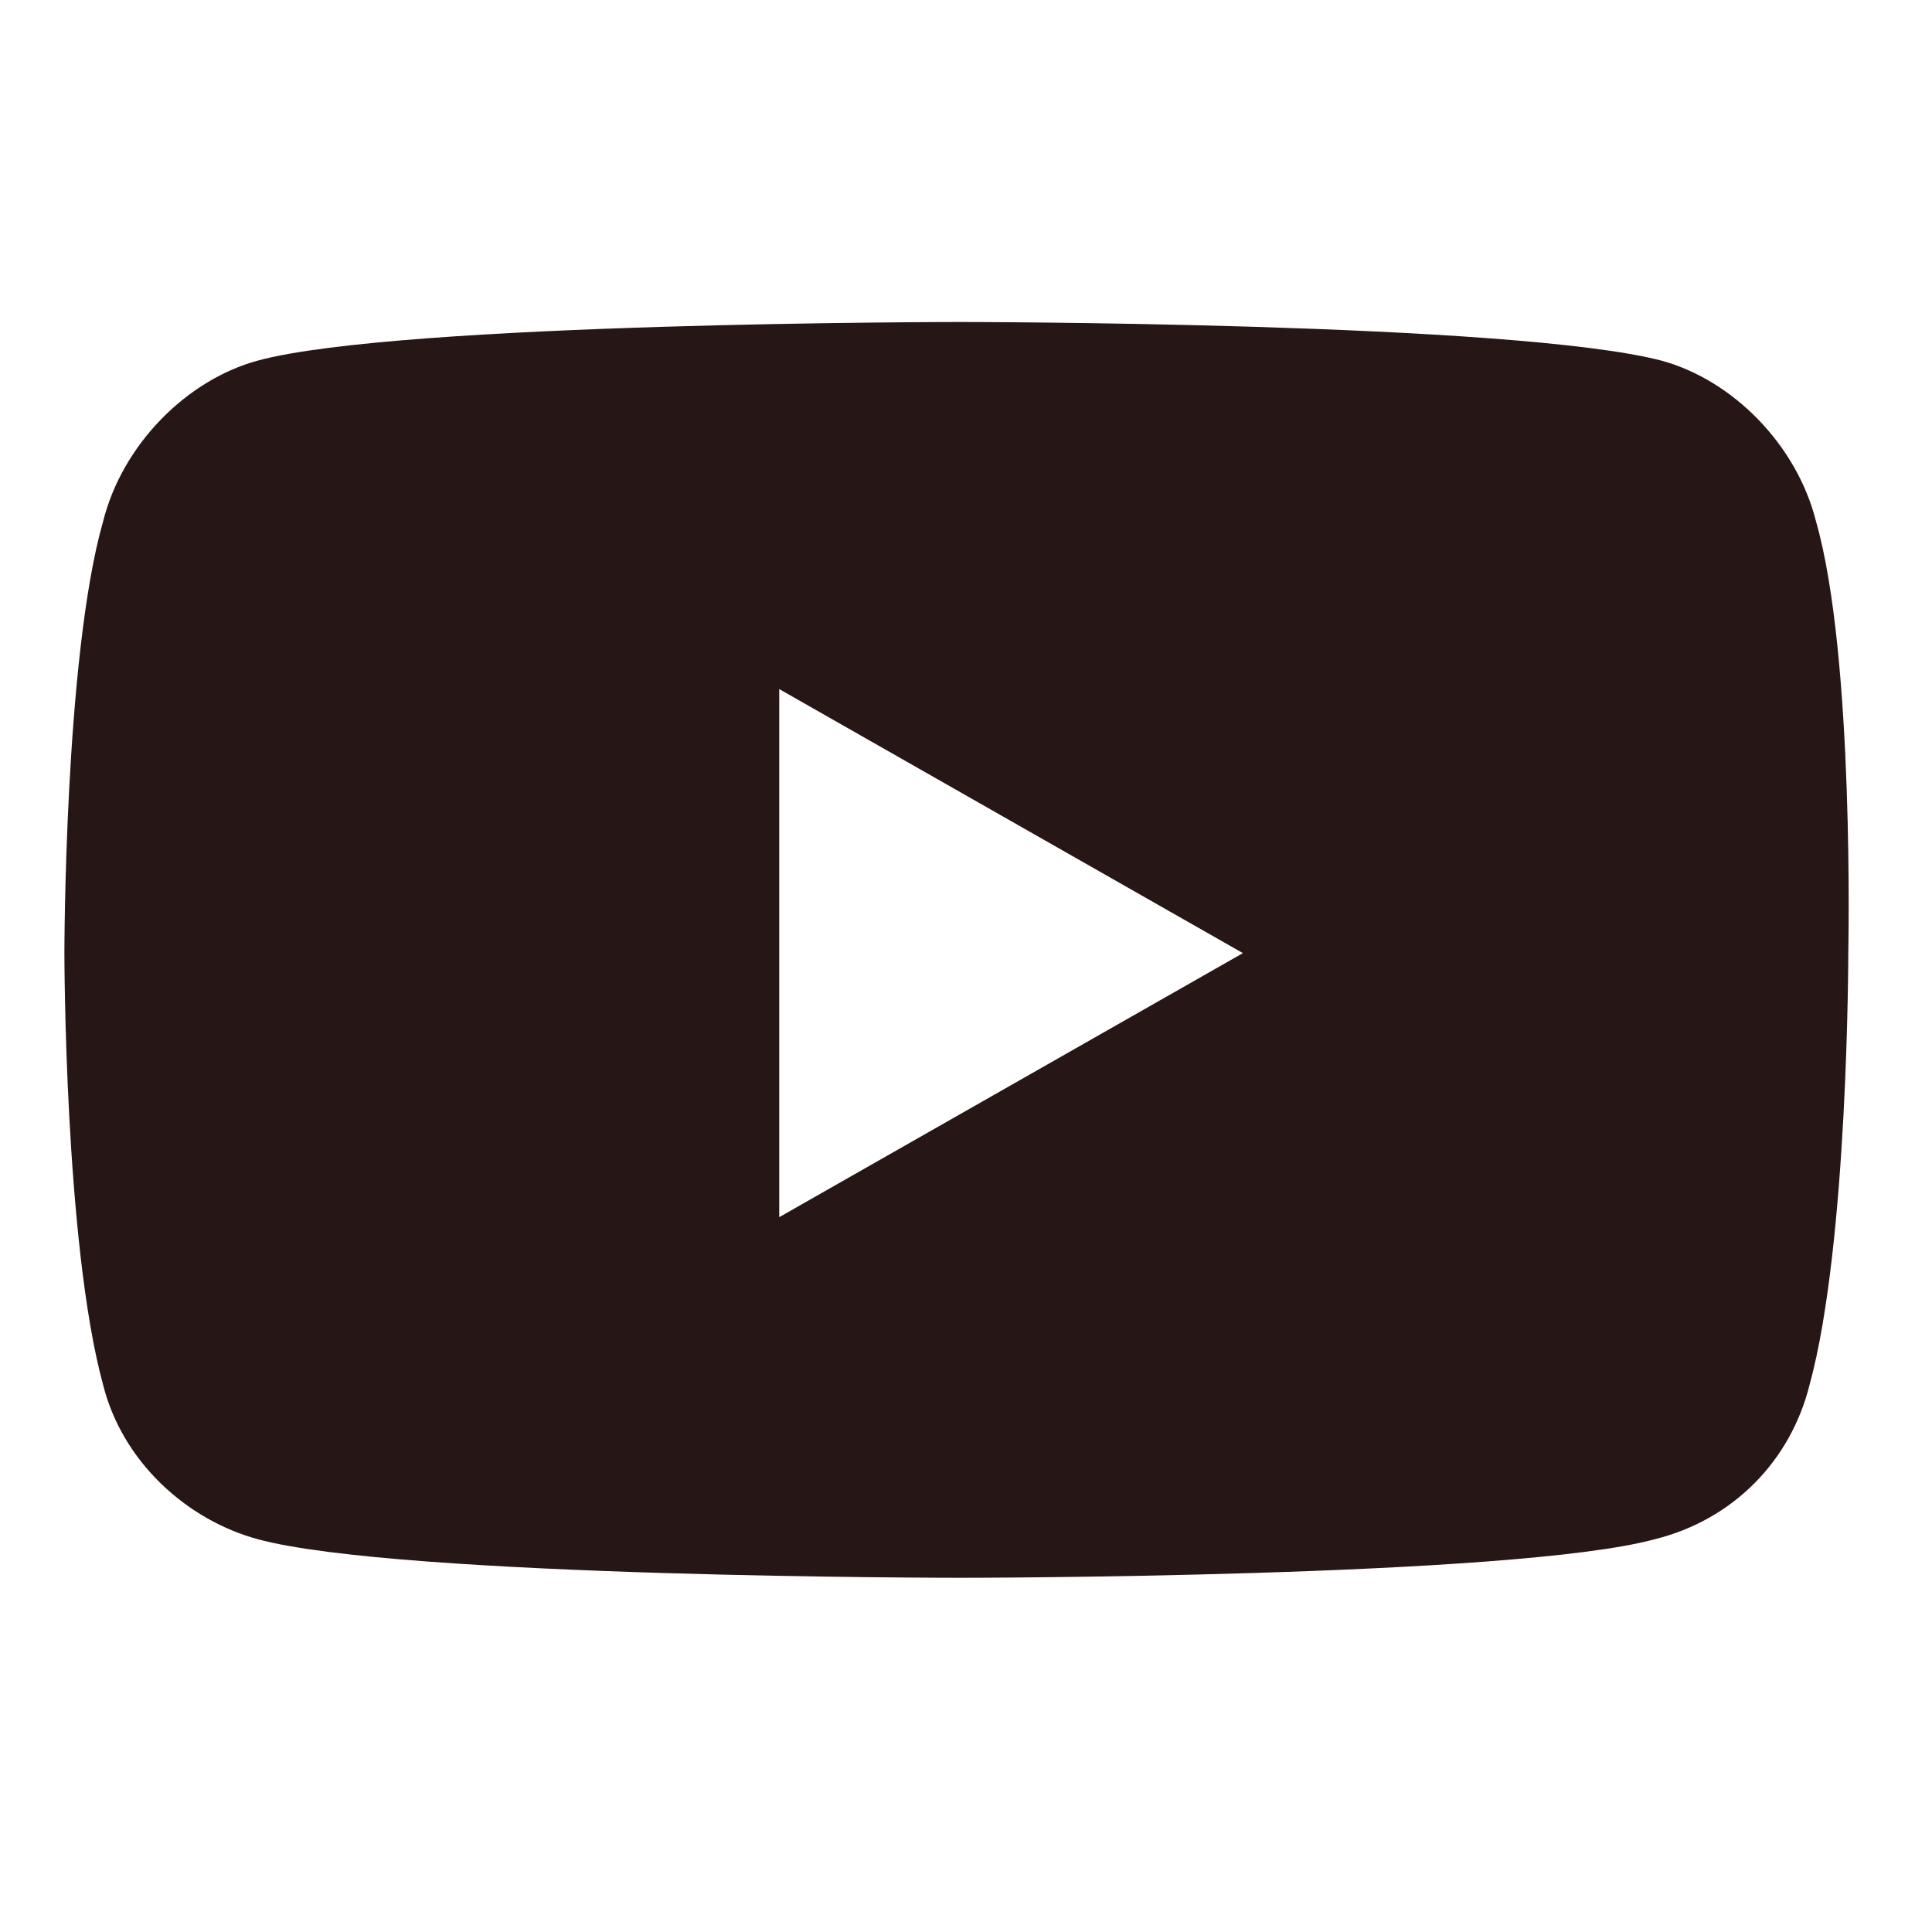 <?xml version="1.0" encoding="utf-8"?>
<!-- Generator: Adobe Illustrator 26.0.3, SVG Export Plug-In . SVG Version: 6.00 Build 0)  -->
<svg version="1.1" id="レイヤー_1" xmlns="http://www.w3.org/2000/svg" xmlns:xlink="http://www.w3.org/1999/xlink" x="0px"
	 y="0px" viewBox="0 0 30 30" style="enable-background:new 0 0 30 30;" xml:space="preserve">
<style type="text/css">
	.st0{fill:#271616;}
</style>
<path class="st0" d="M28.2,8.1c-0.3-1.2-1.3-2.2-2.4-2.5C23.5,5,14.9,5,14.9,5S6.2,5,4,5.6C2.9,5.9,1.9,6.9,1.6,8.1
	C1,10.2,1,14.8,1,14.8s0,4.5,0.6,6.7c0.3,1.2,1.3,2.1,2.4,2.4c2.2,0.6,10.9,0.6,10.9,0.6s8.6,0,10.8-0.6c1.2-0.3,2.1-1.2,2.4-2.4
	c0.6-2.2,0.6-6.7,0.6-6.7S28.8,10.2,28.2,8.1z M12.1,18.9v-8.2l7.2,4.1L12.1,18.9z"/>
</svg>
